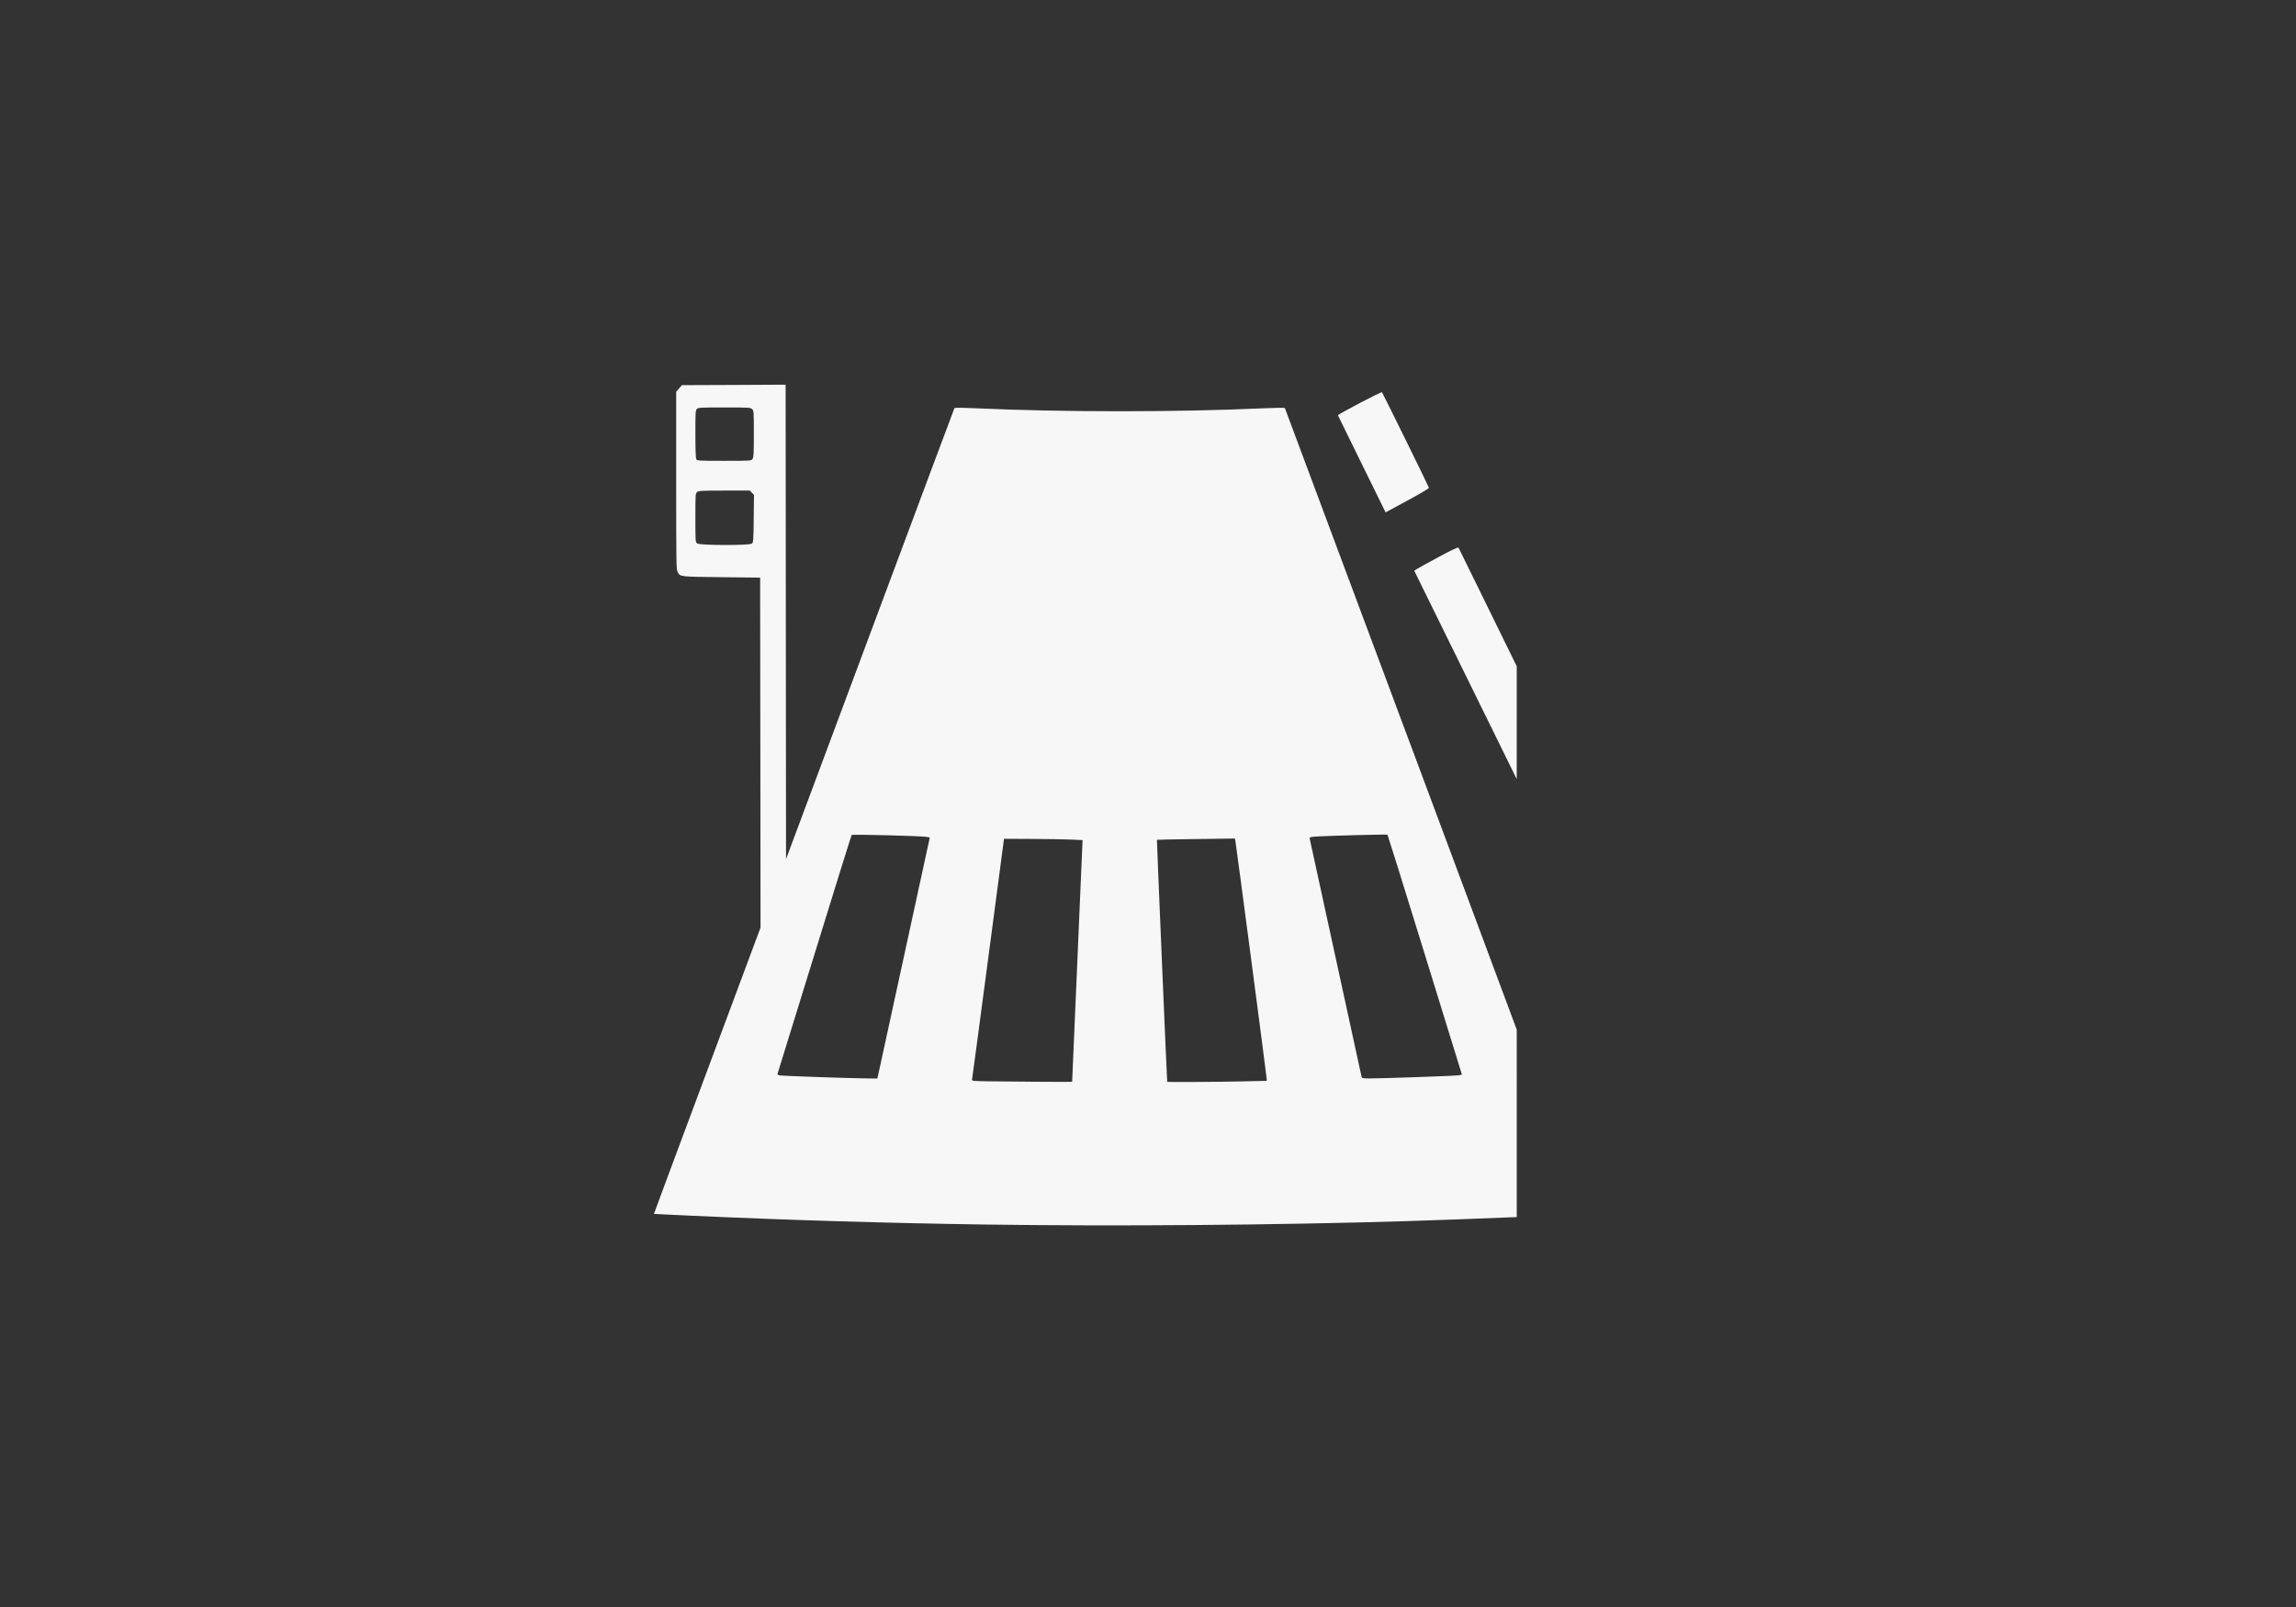 <?xml version="1.0" encoding="UTF-8" standalone="no"?>
<!-- Created with Inkscape (http://www.inkscape.org/) -->

<svg
   width="200"
   height="140"
   viewBox="0 0 52.917 37.042"
   version="1.1"
   id="svg1"
   xml:space="preserve"
   sodipodi:docname="cat_50.svg"
   inkscape:export-filename="top_cat_52.svg"
   inkscape:export-xdpi="96"
   inkscape:export-ydpi="96"
   inkscape:version="1.3 (0e150ed6c4, 2023-07-21)"
   xmlns:inkscape="http://www.inkscape.org/namespaces/inkscape"
   xmlns:sodipodi="http://sodipodi.sourceforge.net/DTD/sodipodi-0.dtd"
   xmlns="http://www.w3.org/2000/svg"
   xmlns:svg="http://www.w3.org/2000/svg"><rect x="0" y="0" width="52.917" height="37.042" fill="#333333" stroke="none"/><sodipodi:namedview
     id="namedview1"
     pagecolor="#ffffff"
     bordercolor="#000000"
     borderopacity="0.25"
     inkscape:showpageshadow="2"
     inkscape:pageopacity="0.0"
     inkscape:pagecheckerboard="0"
     inkscape:deskcolor="#d1d1d1"
     inkscape:document-units="mm"
     inkscape:zoom="2.0485264"
     inkscape:cx="34.414982"
     inkscape:cy="8.0545703"
     inkscape:window-width="1920"
     inkscape:window-height="1009"
     inkscape:window-x="-8"
     inkscape:window-y="-8"
     inkscape:window-maximized="1"
     inkscape:current-layer="layer1" /><defs
     id="defs1" /><g
     inkscape:label="Layer 1"
     inkscape:groupmode="layer"
     id="layer1"><g
       id="g1-1"
       transform="matrix(0.085,0,0,0.074,14.903,8.867)"
       style="display:inline;fill:#f7f7f7;fill-opacity:1"><g
         id="layer5"
         inkscape:label="公道走行"
         style="display:inline;fill:#f7f7f7;fill-opacity:1"><path
           id="path4"
           style="fill:#f7f7f7;fill-opacity:1;stroke-width:0.388"
           d="M 37.689,-0.002 23.631,0.083 9.573,0.147 8.803,1.166 8.015,2.186 V 29.881 c 0,25.012 0.036,27.765 0.367,28.439 0.759,1.547 0.47,1.488 11.859,1.635 l 10.539,0.149 0.055,54.499 0.055,54.499 -14.461,44.56 c -7.959,24.506 -14.467,44.592 -14.443,44.623 0.024,0.031 4.789,0.292 10.576,0.595 26.068,1.362 52.739,2.283 78.684,2.719 35.535,0.597 79.411,0.201 115.158,-1.062 7.768,-0.275 19.562,-0.787 29.527,-1.253 V 200.898 C 228.457,177.868 226.009,170.267 213.862,132.87 191.466,63.923 173.103,7.408 173.062,7.283 c -0.041,-0.125 -2.56,-0.098 -5.609,0.064 -23.275,1.236 -55.069,1.236 -78.336,0 C 85.45,7.152 83.547,7.145 83.455,7.326 83.378,7.475 73.08,39.154 60.562,77.712 L 37.798,147.801 37.744,73.91 Z M 199.382,2.356 c -0.186,-0.236 -12.037,6.915 -11.932,7.2 0.03,0.082 2.951,6.921 6.488,15.186 l 6.433,15.037 5.902,-3.674 c 3.586,-2.222 5.891,-3.785 5.847,-3.993 C 212.018,31.628 199.609,2.644 199.382,2.356 Z M 21.12,7.092 c 6.758,0 7.081,0.03 7.515,0.552 0.43,0.517 0.44,0.912 0.44,7.71 0,6.04 -0.051,7.241 -0.348,7.752 -0.352,0.605 -0.37,0.616 -7.698,0.616 -7.025,0 -7.345,-0.026 -7.57,-0.531 -0.145,-0.326 -0.238,-3.324 -0.238,-7.858 0,-6.759 0.04,-7.379 0.422,-7.795 0.367,-0.399 1.227,-0.446 7.478,-0.446 z m -0.018,25.89 h 6.873 l 0.568,0.68 0.568,0.68 -0.073,7.391 c -0.063,6.94 -0.1,7.41 -0.513,7.773 -0.683,0.6 -14.074,0.562 -14.791,-0.042 -0.5,-0.421 -0.513,-0.484 -0.513,-8.028 0,-7.544 0.014,-7.607 0.513,-8.028 0.429,-0.361 1.519,-0.425 7.368,-0.425 z M 220.148,50.781 c -0.121,-0.236 -1.724,0.626 -5.554,2.995 -2.962,1.832 -5.628,3.525 -5.92,3.759 l -0.532,0.425 14.461,33.77 c 6.475,15.138 10.723,25.074 13.325,31.136 V 87.715 C 228.084,69.358 220.344,51.163 220.148,50.781 Z m -19.263,89.395 c 0.072,0.086 4.643,16.917 10.154,37.423 l 10.026,37.296 -0.587,0.191 c -0.323,0.105 -5.685,0.382 -11.913,0.616 -14.505,0.546 -14.55,0.542 -14.699,-0.064 -0.065,-0.262 -3.229,-16.966 -7.038,-37.126 -3.809,-20.16 -6.975,-36.855 -7.038,-37.105 -0.096,-0.38 0.108,-0.491 1.301,-0.616 2.374,-0.249 19.655,-0.784 19.795,-0.616 z m -145.29,0.085 c 0.182,-0.249 18.691,0.293 20.271,0.595 l 0.916,0.191 -6.598,34.875 c -3.633,19.185 -6.834,36.089 -7.111,37.551 l -0.513,2.655 -3.317,-0.043 c -4.735,-0.055 -22.212,-0.761 -23.112,-0.935 -0.593,-0.115 -0.72,-0.254 -0.605,-0.616 0.081,-0.253 4.596,-17.019 10.026,-37.253 5.429,-20.234 9.949,-36.89 10.044,-37.02 z m 103.904,1.104 0.128,0.658 c 0.197,1.035 8.504,73.525 8.504,74.209 v 0.616 l -6.617,0.17 c -6.417,0.174 -20.305,0.266 -20.363,0.127 -0.064,-0.152 -2.842,-75.3 -2.786,-75.377 0.033,-0.046 4.796,-0.144 10.594,-0.234 z m -62.592,0.085 7.258,0.043 c 3.986,0.019 8.761,0.099 10.63,0.191 l 3.409,0.17 -1.411,37.614 c -0.77,20.684 -1.401,37.641 -1.411,37.678 -0.02,0.078 -15.73,-0.029 -22.636,-0.149 -4.239,-0.073 -4.601,-0.119 -4.509,-0.552 0.055,-0.259 2.024,-17.224 4.38,-37.721 z" /></g></g></g></svg>
